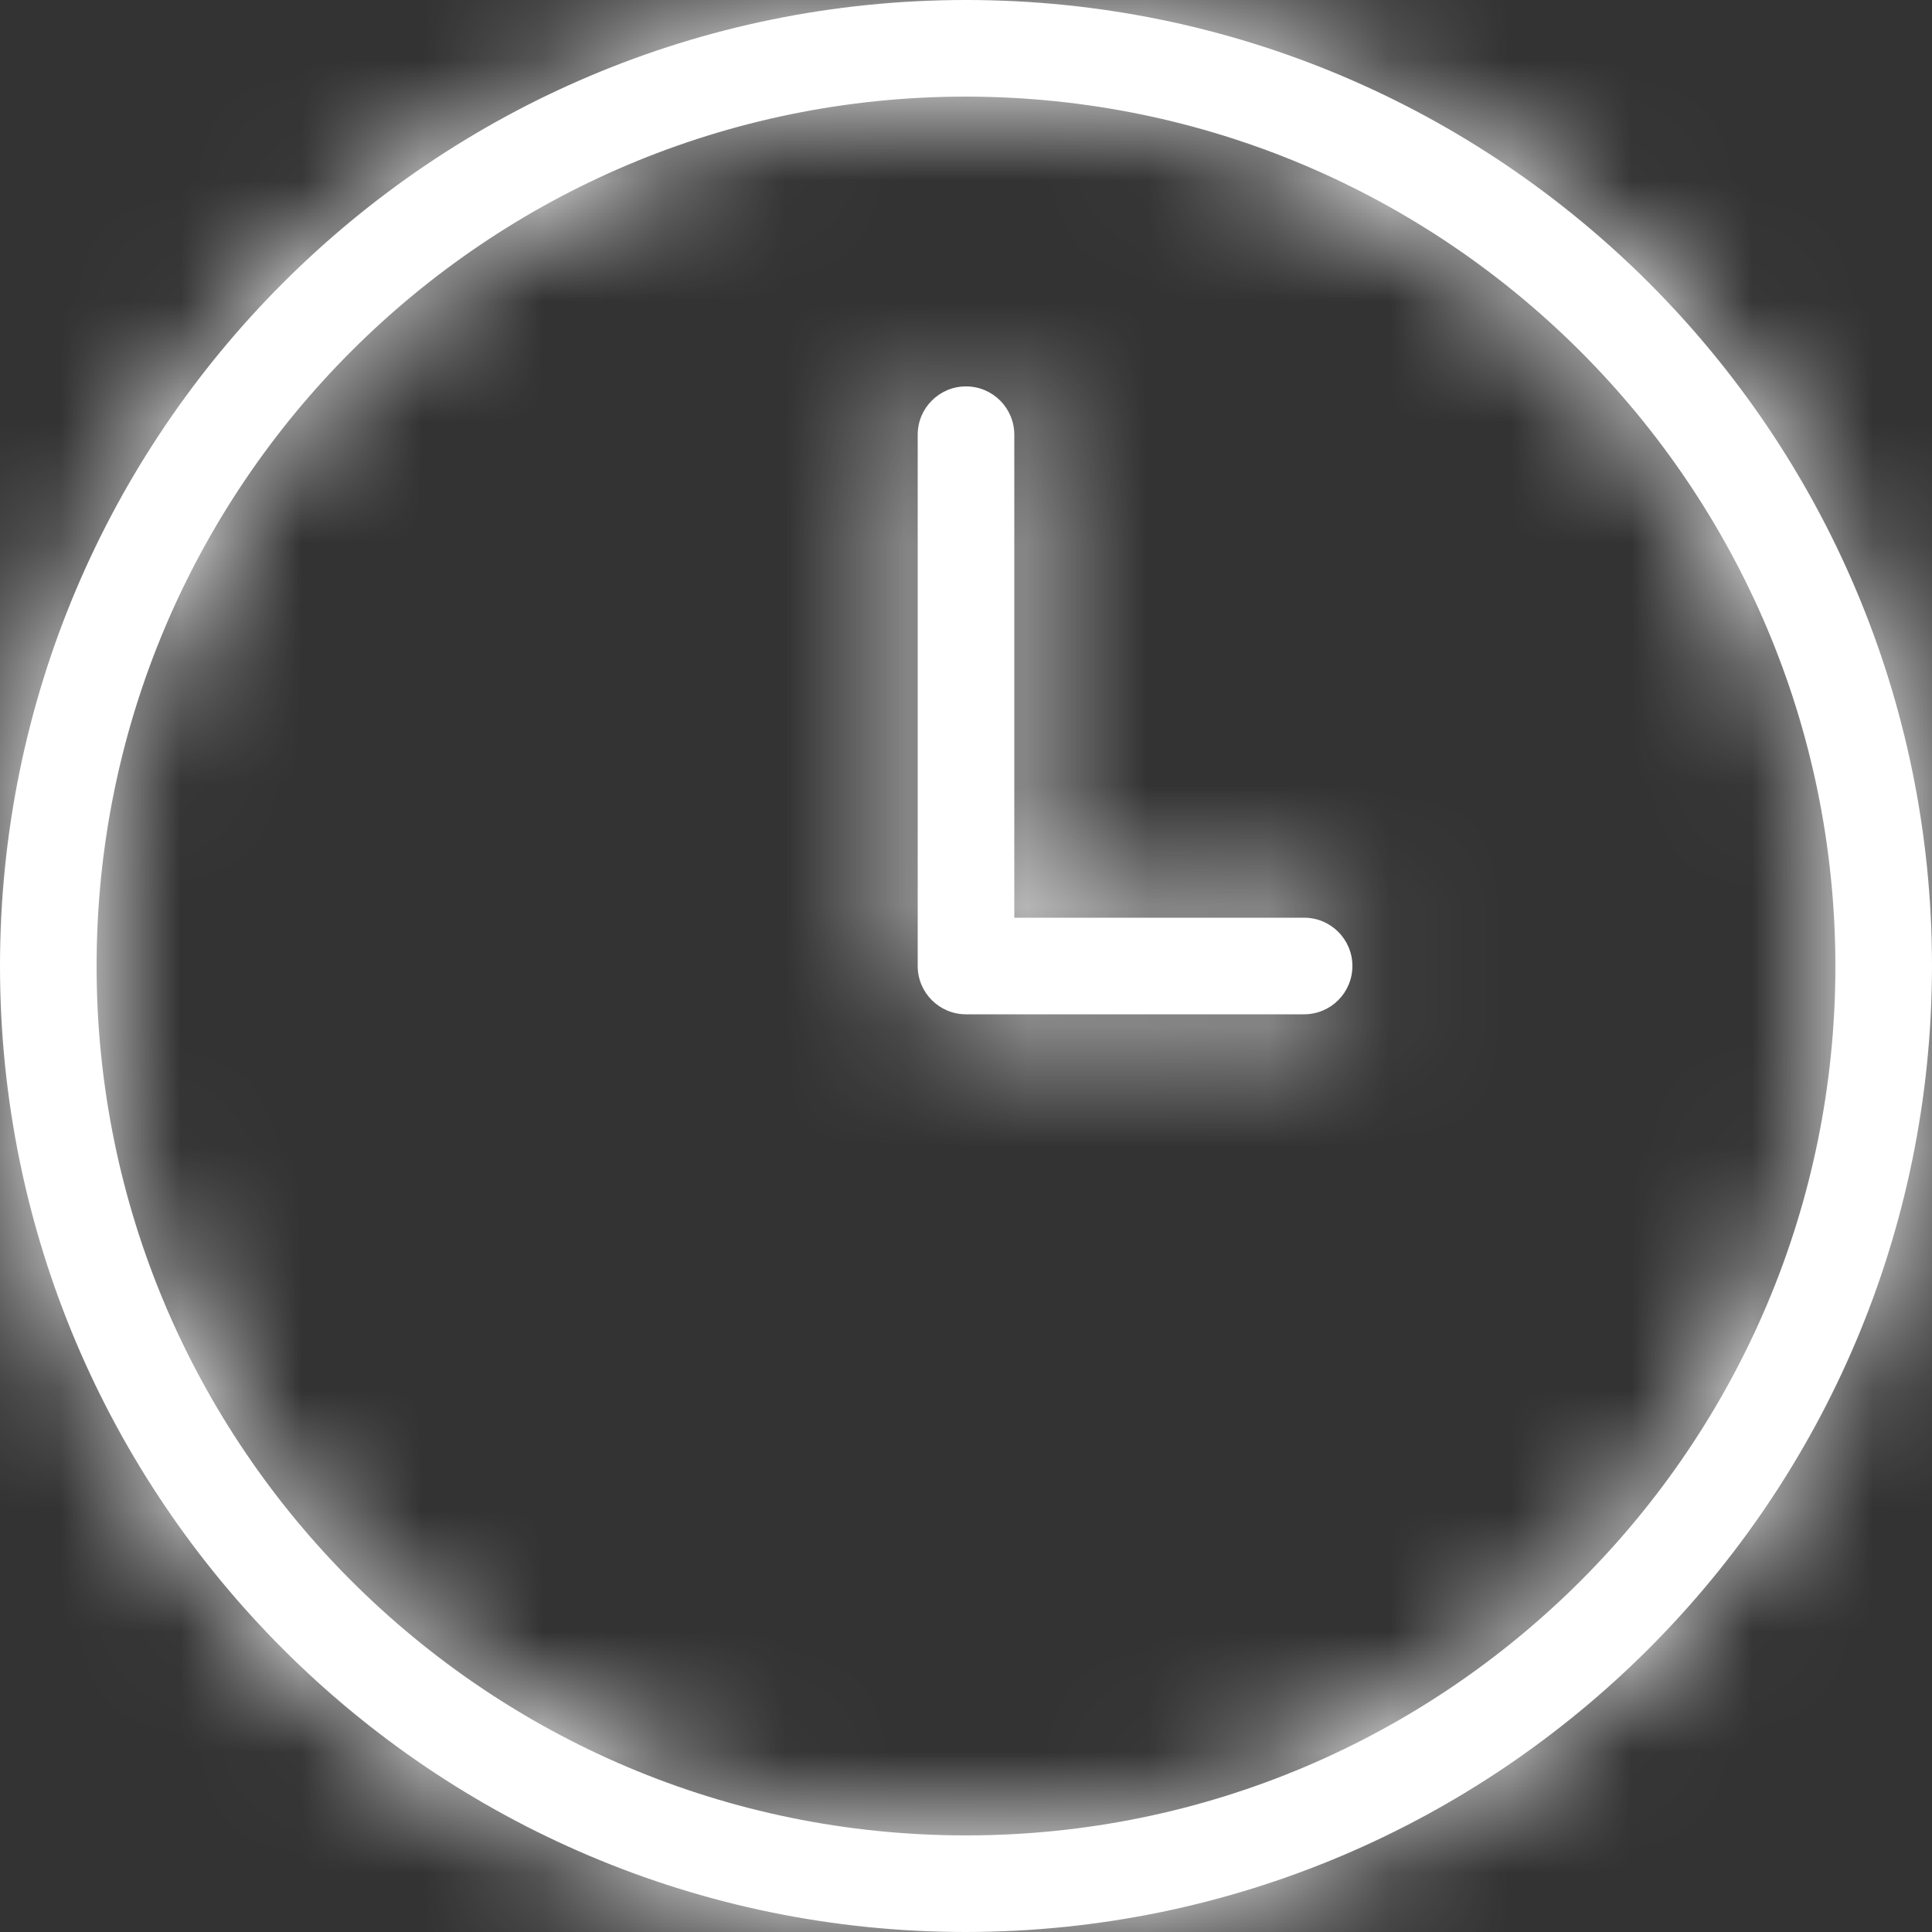 <svg width="16" height="16" viewBox="0 0 16 16" fill="none" xmlns="http://www.w3.org/2000/svg">
<rect x="0" y="0" width="16" height="16" fill="#333333" stroke="none"/>
<mask id="path-1-inside-1_27_209" fill="white">
<path d="M10.8 7.6H8.4V3.6C8.4 3.379 8.221 3.2 8 3.2C7.779 3.2 7.6 3.379 7.6 3.6V8C7.6 8 7.6 8 7.6 8C7.6 8.221 7.779 8.4 8 8.4H10.8C11.021 8.4 11.2 8.221 11.2 8C11.2 7.779 11.021 7.6 10.8 7.6ZM8 0C3.582 0 0 3.582 0 8C0 12.418 3.582 16 8 16C12.416 15.995 15.995 12.416 16 8C16 3.582 12.418 0 8 0ZM8 15.2C4.024 15.2 0.8 11.976 0.8 8C0.8 4.024 4.024 0.8 8 0.8C11.975 0.804 15.196 4.025 15.2 8C15.2 11.976 11.976 15.2 8 15.2Z"/>
</mask>
<path d="M10.8 7.6H8.4V3.6C8.4 3.379 8.221 3.2 8 3.2C7.779 3.2 7.6 3.379 7.6 3.6V8C7.6 8 7.6 8 7.6 8C7.6 8.221 7.779 8.4 8 8.4H10.8C11.021 8.4 11.2 8.221 11.2 8C11.2 7.779 11.021 7.6 10.8 7.6ZM8 0C3.582 0 0 3.582 0 8C0 12.418 3.582 16 8 16C12.416 15.995 15.995 12.416 16 8C16 3.582 12.418 0 8 0ZM8 15.2C4.024 15.2 0.8 11.976 0.8 8C0.8 4.024 4.024 0.8 8 0.8C11.975 0.804 15.196 4.025 15.2 8C15.2 11.976 11.976 15.2 8 15.2Z" fill="white"/>
<path d="M8.4 7.6H5.4V10.6H8.4V7.6ZM8 8.4V5.4L7.998 5.4L8 8.4ZM8 16V19L8.004 19L8 16ZM16 8L19 8.004V8H16ZM8 0.8L8.003 -2.2H8V0.8ZM15.2 8H18.2L18.2 7.997L15.2 8ZM10.8 4.6H8.4V10.6H10.8V4.6ZM11.4 7.6V3.6H5.4V7.6H11.4ZM11.4 3.6C11.4 1.722 9.878 0.2 8 0.2V6.2C6.564 6.2 5.4 5.036 5.4 3.6H11.4ZM8 0.2C6.122 0.2 4.6 1.722 4.6 3.6H10.6C10.6 5.036 9.436 6.2 8 6.2V0.2ZM4.6 3.6V8H10.6V3.6H4.6ZM4.6 8V8V8C4.6 8 4.6 8 4.6 8C4.6 8 4.6 8 4.6 8C4.6 8 4.6 8 4.6 8C4.6 8 4.6 8 4.6 8V8V8C4.6 8 4.6 8 4.6 8C4.6 8 4.6 8 4.6 8V8C4.6 8 4.6 8 4.6 8C4.6 8 4.6 8 4.6 8V8C4.6 8 4.6 8 4.6 8C4.6 8 4.6 8 4.6 8V8C4.6 8 4.6 8 4.6 8V8C4.6 8 4.6 8 4.6 8V8C4.6 8 4.6 8 4.6 8C4.6 8 4.6 8 4.6 8V8C4.6 8 4.6 8 4.6 8C4.6 8 4.6 8 4.6 8C4.6 8 4.6 8 4.6 8C4.6 8 4.6 8 4.6 8C4.6 8 4.6 8 4.6 8C4.6 8 4.6 8 4.6 8C4.6 8 4.6 8 4.6 8C4.6 8 4.6 8 4.6 8C4.6 8 4.6 8 4.6 8C4.6 8 4.6 8 4.6 8C4.6 8 4.6 8 4.6 8C4.6 8 4.6 8 4.6 8V8V8C4.6 8 4.6 8 4.6 8V8V8C4.6 8 4.6 8 4.6 8V8C4.6 8 4.6 8 4.6 8C7.6 8 10.6 8 10.6 8V8V8V8C10.6 8 10.6 8 10.6 8V8C10.6 8 10.6 8 10.6 8C10.6 8 10.6 8 10.6 8C10.6 8 10.6 8 10.6 8V8C10.6 8 10.6 8 10.6 8C10.6 8 10.6 8 10.6 8V8V8V8V8C10.6 8 10.6 8 10.6 8C10.6 8 10.6 8 10.6 8C10.6 8 10.6 8 10.6 8V8C10.6 8 10.6 8 10.6 8V8C10.6 8 10.6 8 10.6 8C10.6 8 10.6 8 10.6 8C10.6 8 10.6 8 10.6 8V8C10.6 8 10.6 8 10.6 8V8C10.6 8 10.6 8 10.6 8C10.6 8 10.6 8 10.6 8V8C10.6 8 10.6 8 10.6 8C10.6 8 10.6 8 10.6 8V8C10.6 8 10.6 8 10.6 8C10.6 8 10.6 8 10.6 8C10.6 8 10.6 8 10.6 8V8C10.6 8 10.6 8 10.6 8C10.6 8 10.6 8 10.6 8C10.6 8 10.6 8 10.6 8V8C10.6 8 10.6 8 10.6 8C10.6 8 10.6 8 10.6 8C10.6 8 10.6 8 10.6 8C10.6 8 10.6 8 10.6 8C10.6 8 10.6 8 10.6 8C10.6 8 10.6 8 10.6 8C10.6 8 10.6 8 10.6 8C10.6 8 10.6 8 10.6 8V8V8V8C10.6 8 10.6 8 10.6 8C10.6 8 10.6 8 10.6 8C10.6 8 10.6 8 10.6 8C10.6 8 10.6 8 10.6 8C10.6 8 10.6 8 10.6 8C10.6 8 10.6 8 10.6 8V8V8C10.6 8 10.6 8 10.6 8C10.6 8 10.6 8 10.6 8C10.6 8 10.6 8 10.6 8C10.6 8 10.6 8 10.6 8C10.6 8 10.6 8 10.6 8V8V8C10.6 8 10.6 8 10.6 8C10.6 8 10.6 8 10.6 8C10.6 8 10.6 8 10.6 8C10.6 8 10.6 8 10.6 8C10.6 8 10.6 8 10.6 8V8V8C10.6 8 10.6 8 10.6 8C10.6 8 10.6 8 10.6 8C10.6 8 10.6 8 10.6 8V8V8C10.6 8 10.6 8 10.6 8C10.6 8 10.6 8 10.6 8C10.6 8 10.6 8 10.6 8V8V8C10.6 8 10.6 8 10.6 8C10.6 8 10.6 8 10.6 8C10.6 8 10.6 8 10.6 8V8C10.6 8 10.6 8 10.6 8C10.6 8 10.6 8 10.6 8V8C10.6 8 10.6 8 10.6 8C10.6 8 10.6 8 10.6 8C10.6 8 10.6 8 10.6 8V8C10.6 8 10.6 8 10.6 8C10.6 8 10.6 8 10.6 8V8C10.6 8 10.6 8 10.6 8V8C10.6 8 10.6 8 10.6 8C10.6 8 10.6 8 10.6 8V8C10.6 8 10.6 8 10.6 8V8C10.6 8 10.6 8 10.6 8V8C10.6 8 10.6 8 10.6 8V8C10.6 8 10.6 8 10.6 8C10.6 8 10.6 8 10.6 8V8C10.6 8 10.6 8 10.6 8C10.6 8 10.6 8 10.6 8V8V8C10.6 8 10.6 8 10.6 8C10.6 8 10.6 8 10.6 8C10.6 8 10.6 8 10.6 8C10.6 8 10.6 8 10.6 8C10.6 8 10.6 8 10.6 8C10.6 8 10.6 8 10.6 8V8V8C10.6 8 10.6 8 10.6 8V8V8V8V8C10.6 8 10.6 8 10.6 8V8C10.6 8 10.6 8 10.6 8C10.6 8 7.6 8 4.6 8C4.6 8 4.6 8 4.6 8C4.6 8 4.6 8 4.6 8C4.6 8 4.6 8 4.6 8V8V8C4.6 8 4.6 8 4.6 8V8V8V8V8V8C4.6 8 4.6 8 4.6 8C4.6 8 4.6 8 4.6 8V8C4.6 8 4.6 8 4.6 8V8C4.6 8 4.6 8 4.6 8C4.6 8 4.6 8 4.6 8V8C4.6 8 4.6 8 4.6 8C4.6 8 4.6 8 4.6 8C4.6 8 4.6 8 4.6 8V8C4.6 8 4.6 8 4.6 8C4.6 8 4.6 8 4.6 8C4.6 8 4.6 8 4.6 8C4.6 8 4.6 8 4.6 8C4.6 8 4.6 8 4.6 8C4.6 8 4.6 8 4.6 8C4.6 8 4.6 8 4.6 8C4.6 8 4.6 8 4.6 8C4.6 8 4.6 8 4.6 8C4.6 8 4.6 8 4.6 8C4.6 8 4.6 8 4.6 8C4.6 8 4.6 8 4.6 8C4.6 8 4.6 8 4.6 8C4.6 8 4.6 8 4.6 8C4.6 8 4.6 8 4.6 8C4.6 8 4.6 8 4.6 8V8V8C4.6 8 4.6 8 4.6 8C4.6 8 4.6 8 4.6 8C4.6 8 4.6 8 4.6 8V8V8C4.6 8 4.6 8 4.6 8C4.6 8 4.6 8 4.6 8V8C4.6 8 4.6 8 4.6 8V8V8C4.6 8 4.6 8 4.6 8V8C4.6 8 4.6 8 4.6 8V8C4.6 8 4.6 8 4.6 8V8C4.6 8 4.6 8 4.6 8V8C4.6 8 4.6 8 4.6 8V8C4.6 8 4.6 8 4.6 8C4.6 8 4.6 8 4.6 8V8C4.6 8 4.6 8 4.6 8C4.6 8 4.6 8 4.6 8V8C4.6 8 4.6 8 4.6 8C4.6 8 4.6 8 4.6 8V8C4.6 8 4.6 8 4.6 8H10.6C10.6 8 10.6 8 10.6 8V8C10.6 8 10.6 8 10.6 8C10.6 8 10.6 8 10.6 8V8C10.6 8 10.6 8 10.6 8C10.6 8 10.6 8 10.6 8V8C10.6 8 10.6 8 10.6 8C10.6 8 10.6 8 10.6 8V8C10.6 8 10.6 8 10.6 8V8C10.6 8 10.6 8 10.6 8V8C10.6 8 10.6 8 10.6 8V8C10.6 8 10.6 8 10.6 8V8C10.6 8 10.6 8 10.6 8V8V8C10.6 8 10.6 8 10.6 8V8C10.6 8 10.6 8 10.6 8C10.6 8 10.6 8 10.6 8V8V8C10.6 8 10.6 8 10.6 8C10.6 8 10.6 8 10.6 8C10.6 8 10.6 8 10.6 8V8V8C10.6 8 10.6 8 10.6 8C10.6 8 10.6 8 10.6 8C10.6 8 10.6 8 10.6 8C10.6 8 10.6 8 10.6 8C10.6 8 10.6 8 10.6 8C10.6 8 10.6 8 10.6 8C10.6 8 10.6 8 10.6 8C10.6 8 10.6 8 10.6 8C10.6 8 10.6 8 10.6 8C10.6 8 10.6 8 10.6 8C10.6 8 10.6 8 10.6 8C10.6 8 10.6 8 10.6 8C10.6 8 10.6 8 10.6 8C10.6 8 10.6 8 10.6 8C10.6 8 10.6 8 10.6 8C10.6 8 10.6 8 10.6 8V8C10.6 8 10.6 8 10.6 8C10.6 8 10.6 8 10.6 8C10.6 8 10.6 8 10.6 8V8C10.6 8 10.6 8 10.6 8C10.6 8 10.6 8 10.6 8V8C10.6 8 10.6 8 10.6 8V8C10.6 8 10.6 8 10.6 8C10.6 8 10.6 8 10.6 8V8V8V8V8V8C10.6 8 10.6 8 10.6 8V8V8C10.6 8 10.6 8 10.6 8C10.6 8 10.6 8 10.6 8C10.6 8 10.6 8 10.6 8C7.6 8 4.6 8 4.6 8C4.6 8 4.6 8 4.6 8V8C4.6 8 4.6 8 4.6 8V8V8V8V8C4.6 8 4.6 8 4.6 8V8V8C4.6 8 4.6 8 4.6 8C4.6 8 4.6 8 4.6 8C4.6 8 4.6 8 4.6 8C4.6 8 4.6 8 4.6 8C4.6 8 4.6 8 4.6 8C4.6 8 4.6 8 4.6 8V8V8C4.6 8 4.6 8 4.6 8C4.6 8 4.6 8 4.6 8V8C4.6 8 4.6 8 4.6 8C4.6 8 4.6 8 4.6 8V8C4.6 8 4.6 8 4.6 8V8C4.6 8 4.6 8 4.6 8V8C4.6 8 4.6 8 4.6 8V8C4.6 8 4.6 8 4.6 8C4.6 8 4.6 8 4.6 8V8C4.6 8 4.6 8 4.6 8V8C4.6 8 4.6 8 4.6 8C4.6 8 4.6 8 4.6 8V8C4.6 8 4.6 8 4.6 8C4.6 8 4.6 8 4.6 8C4.6 8 4.6 8 4.6 8V8C4.6 8 4.6 8 4.6 8C4.6 8 4.6 8 4.6 8V8C4.6 8 4.6 8 4.6 8C4.6 8 4.6 8 4.6 8C4.6 8 4.6 8 4.6 8V8V8C4.6 8 4.6 8 4.6 8C4.6 8 4.6 8 4.6 8C4.6 8 4.6 8 4.6 8V8V8C4.6 8 4.6 8 4.6 8C4.6 8 4.6 8 4.6 8C4.6 8 4.6 8 4.6 8V8V8C4.6 8 4.6 8 4.6 8C4.6 8 4.6 8 4.6 8C4.6 8 4.6 8 4.6 8C4.6 8 4.6 8 4.6 8C4.6 8 4.6 8 4.6 8V8V8C4.6 8 4.6 8 4.6 8C4.6 8 4.6 8 4.6 8C4.6 8 4.6 8 4.6 8C4.6 8 4.6 8 4.6 8C4.6 8 4.6 8 4.6 8V8V8C4.6 8 4.6 8 4.6 8C4.6 8 4.6 8 4.6 8C4.6 8 4.6 8 4.6 8C4.6 8 4.6 8 4.6 8C4.6 8 4.6 8 4.6 8C4.6 8 4.6 8 4.6 8V8V8V8C4.6 8 4.6 8 4.6 8C4.6 8 4.6 8 4.6 8C4.6 8 4.6 8 4.6 8C4.6 8 4.6 8 4.6 8C4.6 8 4.6 8 4.6 8C4.6 8 4.6 8 4.6 8C4.6 8 4.6 8 4.6 8C4.6 8 4.6 8 4.6 8V8C4.6 8 4.6 8 4.6 8C4.6 8 4.6 8 4.6 8C4.6 8 4.6 8 4.6 8V8C4.6 8 4.6 8 4.6 8C4.6 8 4.6 8 4.6 8C4.6 8 4.6 8 4.6 8V8C4.6 8 4.6 8 4.6 8C4.6 8 4.6 8 4.6 8V8C4.6 8 4.6 8 4.6 8C4.6 8 4.6 8 4.6 8V8C4.6 8 4.6 8 4.6 8V8C4.6 8 4.6 8 4.6 8C4.6 8 4.6 8 4.6 8C4.6 8 4.6 8 4.6 8V8C4.6 8 4.6 8 4.6 8V8C4.6 8 4.6 8 4.6 8C4.6 8 4.6 8 4.6 8C4.6 8 4.6 8 4.6 8V8V8V8V8C4.6 8 4.6 8 4.6 8C4.6 8 4.6 8 4.6 8V8C4.6 8 4.6 8 4.6 8C4.6 8 4.6 8 4.6 8C4.6 8 4.6 8 4.6 8V8C4.6 8 4.6 8 4.6 8V8V8V8C4.6 8 7.6 8 10.6 8C10.6 8 10.6 8 10.6 8V8C10.6 8 10.6 8 10.6 8V8V8C10.6 8 10.6 8 10.6 8V8V8C10.6 8 10.6 8 10.6 8C10.6 8 10.6 8 10.6 8C10.6 8 10.6 8 10.6 8C10.6 8 10.6 8 10.6 8C10.6 8 10.6 8 10.6 8C10.6 8 10.6 8 10.6 8C10.6 8 10.6 8 10.6 8C10.6 8 10.6 8 10.6 8C10.6 8 10.6 8 10.6 8C10.6 8 10.6 8 10.6 8C10.6 8 10.6 8 10.6 8C10.6 8 10.6 8 10.6 8V8C10.6 8 10.6 8 10.6 8C10.6 8 10.6 8 10.6 8V8C10.6 8 10.6 8 10.6 8V8C10.6 8 10.6 8 10.6 8V8C10.6 8 10.6 8 10.6 8C10.6 8 10.6 8 10.6 8V8C10.6 8 10.6 8 10.6 8C10.6 8 10.6 8 10.6 8V8C10.6 8 10.6 8 10.6 8C10.6 8 10.6 8 10.6 8V8V8C10.6 8 10.6 8 10.6 8C10.6 8 10.6 8 10.6 8C10.6 8 10.6 8 10.6 8C10.6 8 10.6 8 10.6 8V8V8H4.6ZM4.6 8.002C4.601 9.874 6.119 11.401 8.002 11.4L7.998 5.4C9.439 5.399 10.599 6.567 10.6 7.998L4.6 8.002ZM8 11.4H10.8V5.4H8V11.4ZM10.8 11.4C12.678 11.4 14.2 9.878 14.2 8H8.2C8.2 6.564 9.364 5.4 10.8 5.4V11.4ZM14.2 8C14.2 6.122 12.678 4.6 10.8 4.6V10.6C9.364 10.6 8.2 9.436 8.2 8H14.2ZM8 -3C1.925 -3 -3 1.925 -3 8H3C3 5.239 5.239 3 8 3V-3ZM-3 8C-3 14.075 1.925 19 8 19V13C5.239 13 3 10.761 3 8H-3ZM8.004 19C14.074 18.993 18.993 14.074 19 8.004L13 7.996C12.997 10.758 10.758 12.997 7.996 13L8.004 19ZM19 8C19 1.925 14.075 -3 8 -3V3C10.761 3 13 5.239 13 8H19ZM8 12.2C5.68 12.2 3.8 10.32 3.8 8H-2.2C-2.2 13.633 2.367 18.2 8 18.2V12.2ZM3.8 8C3.8 5.68 5.68 3.8 8 3.8V-2.2C2.367 -2.2 -2.2 2.367 -2.2 8H3.8ZM7.997 3.8C10.317 3.803 12.197 5.683 12.2 8.003L18.2 7.997C18.194 2.368 13.632 -2.194 8.003 -2.2L7.997 3.8ZM12.2 8C12.2 10.32 10.32 12.2 8 12.2V18.2C13.633 18.2 18.2 13.633 18.2 8H12.2Z" fill="white" mask="url(#path-1-inside-1_27_209)"/>
</svg>
